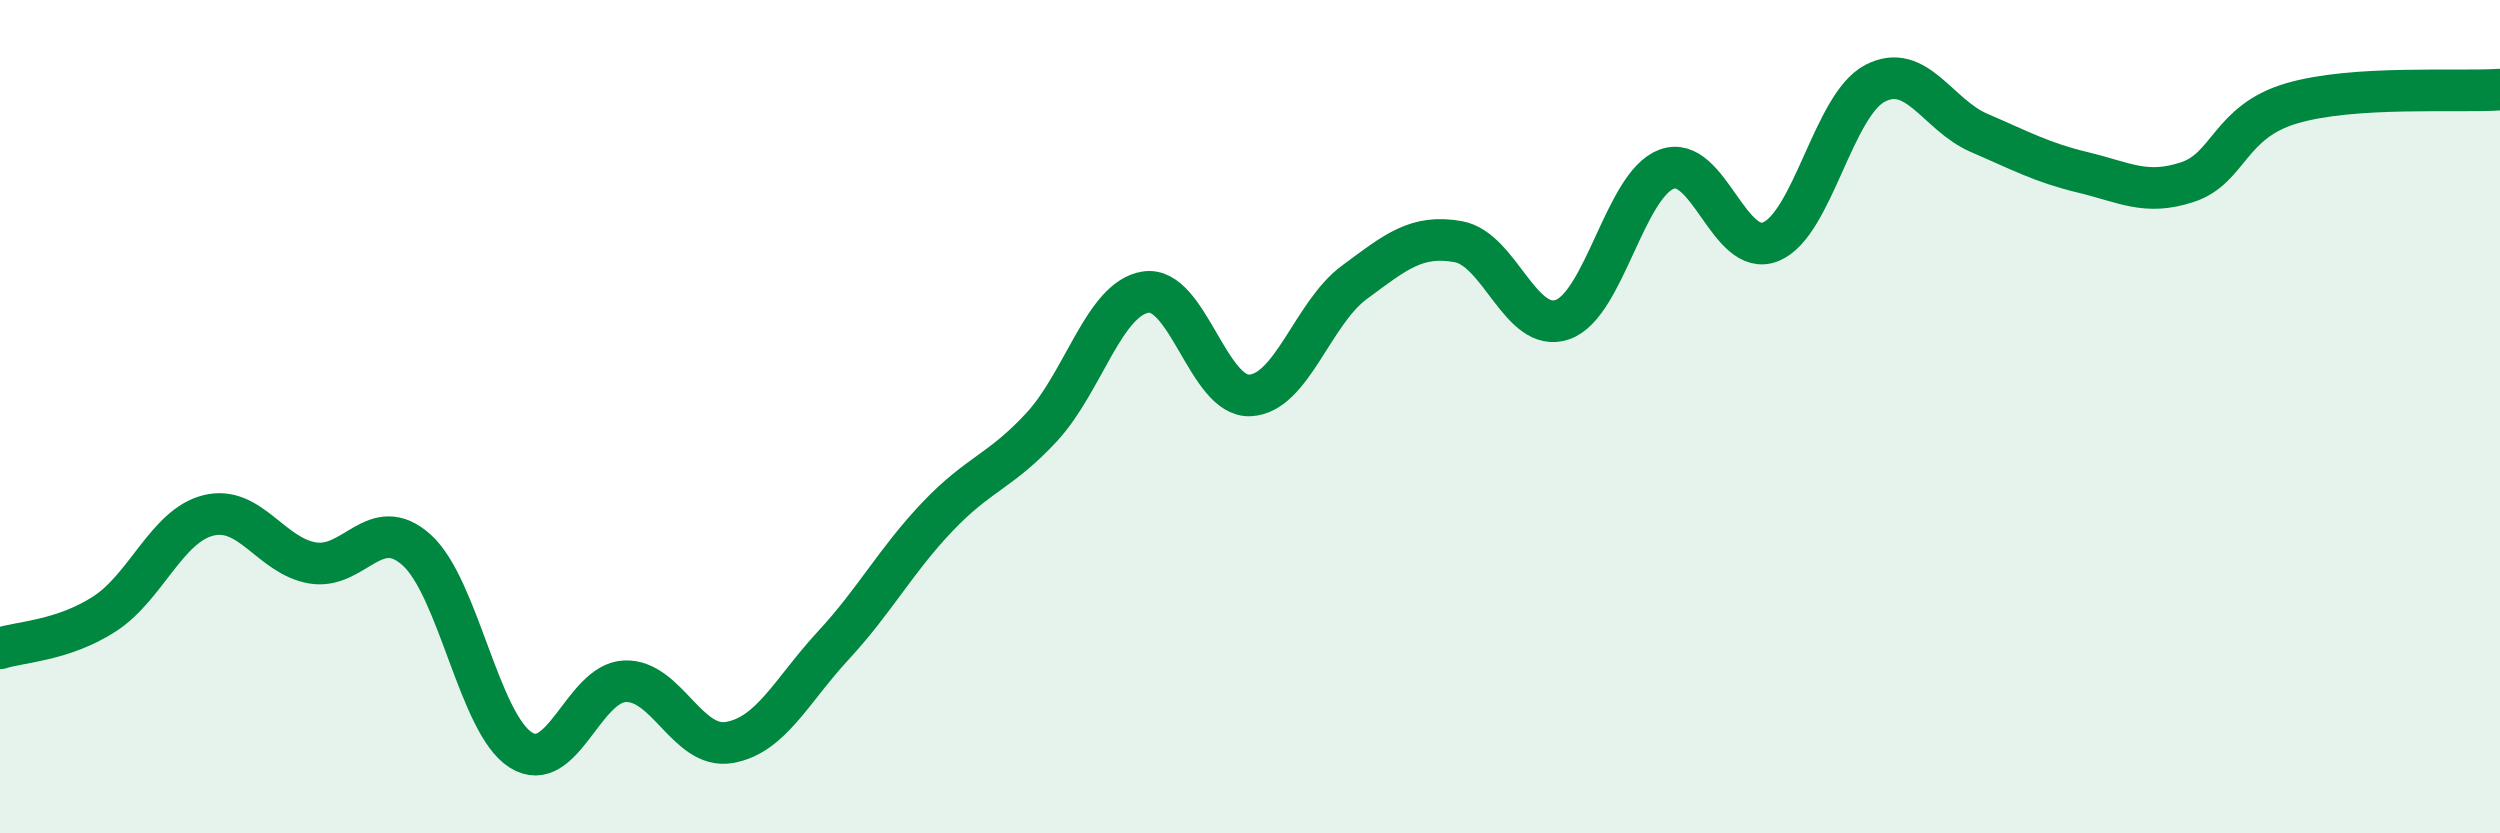 
    <svg width="60" height="20" viewBox="0 0 60 20" xmlns="http://www.w3.org/2000/svg">
      <path
        d="M 0,15.56 C 0.5,15.4 1.5,15.38 2.5,14.74 C 3.5,14.1 4,12.62 5,12.37 C 6,12.12 6.5,13.34 7.5,13.51 C 8.5,13.68 9,12.3 10,13.2 C 11,14.1 11.5,17.37 12.5,18 C 13.5,18.63 14,16.39 15,16.35 C 16,16.31 16.5,17.99 17.5,17.82 C 18.5,17.65 19,16.57 20,15.49 C 21,14.41 21.5,13.45 22.5,12.4 C 23.5,11.35 24,11.33 25,10.25 C 26,9.17 26.5,7.16 27.5,7.01 C 28.5,6.86 29,9.54 30,9.49 C 31,9.44 31.5,7.52 32.5,6.78 C 33.5,6.04 34,5.62 35,5.8 C 36,5.98 36.5,8.02 37.5,7.67 C 38.5,7.32 39,4.43 40,4.06 C 41,3.69 41.5,6.21 42.5,5.8 C 43.5,5.39 44,2.52 45,2 C 46,1.48 46.5,2.76 47.5,3.19 C 48.5,3.62 49,3.9 50,4.14 C 51,4.38 51.5,4.7 52.5,4.37 C 53.5,4.04 53.5,2.92 55,2.48 C 56.5,2.04 59,2.22 60,2.15L60 20L0 20Z"
        fill="#008740"
        opacity="0.1"
        stroke-linecap="round"
        stroke-linejoin="round"
      />
      <path
        d="M 0,15.56 C 0.5,15.4 1.5,15.38 2.5,14.74 C 3.5,14.1 4,12.62 5,12.37 C 6,12.12 6.5,13.34 7.5,13.51 C 8.5,13.68 9,12.3 10,13.2 C 11,14.1 11.5,17.37 12.5,18 C 13.5,18.63 14,16.39 15,16.35 C 16,16.31 16.5,17.99 17.5,17.82 C 18.5,17.65 19,16.57 20,15.49 C 21,14.41 21.5,13.45 22.5,12.4 C 23.5,11.35 24,11.33 25,10.25 C 26,9.17 26.5,7.16 27.5,7.01 C 28.5,6.86 29,9.54 30,9.49 C 31,9.44 31.5,7.52 32.5,6.78 C 33.5,6.04 34,5.62 35,5.8 C 36,5.98 36.5,8.02 37.5,7.67 C 38.5,7.32 39,4.43 40,4.06 C 41,3.69 41.5,6.21 42.5,5.8 C 43.5,5.39 44,2.52 45,2 C 46,1.48 46.5,2.76 47.5,3.19 C 48.5,3.62 49,3.9 50,4.14 C 51,4.38 51.5,4.7 52.5,4.37 C 53.5,4.04 53.5,2.92 55,2.48 C 56.5,2.04 59,2.22 60,2.15"
        stroke="#008740"
        stroke-width="1"
        fill="none"
        stroke-linecap="round"
        stroke-linejoin="round"
      />
    </svg>
  